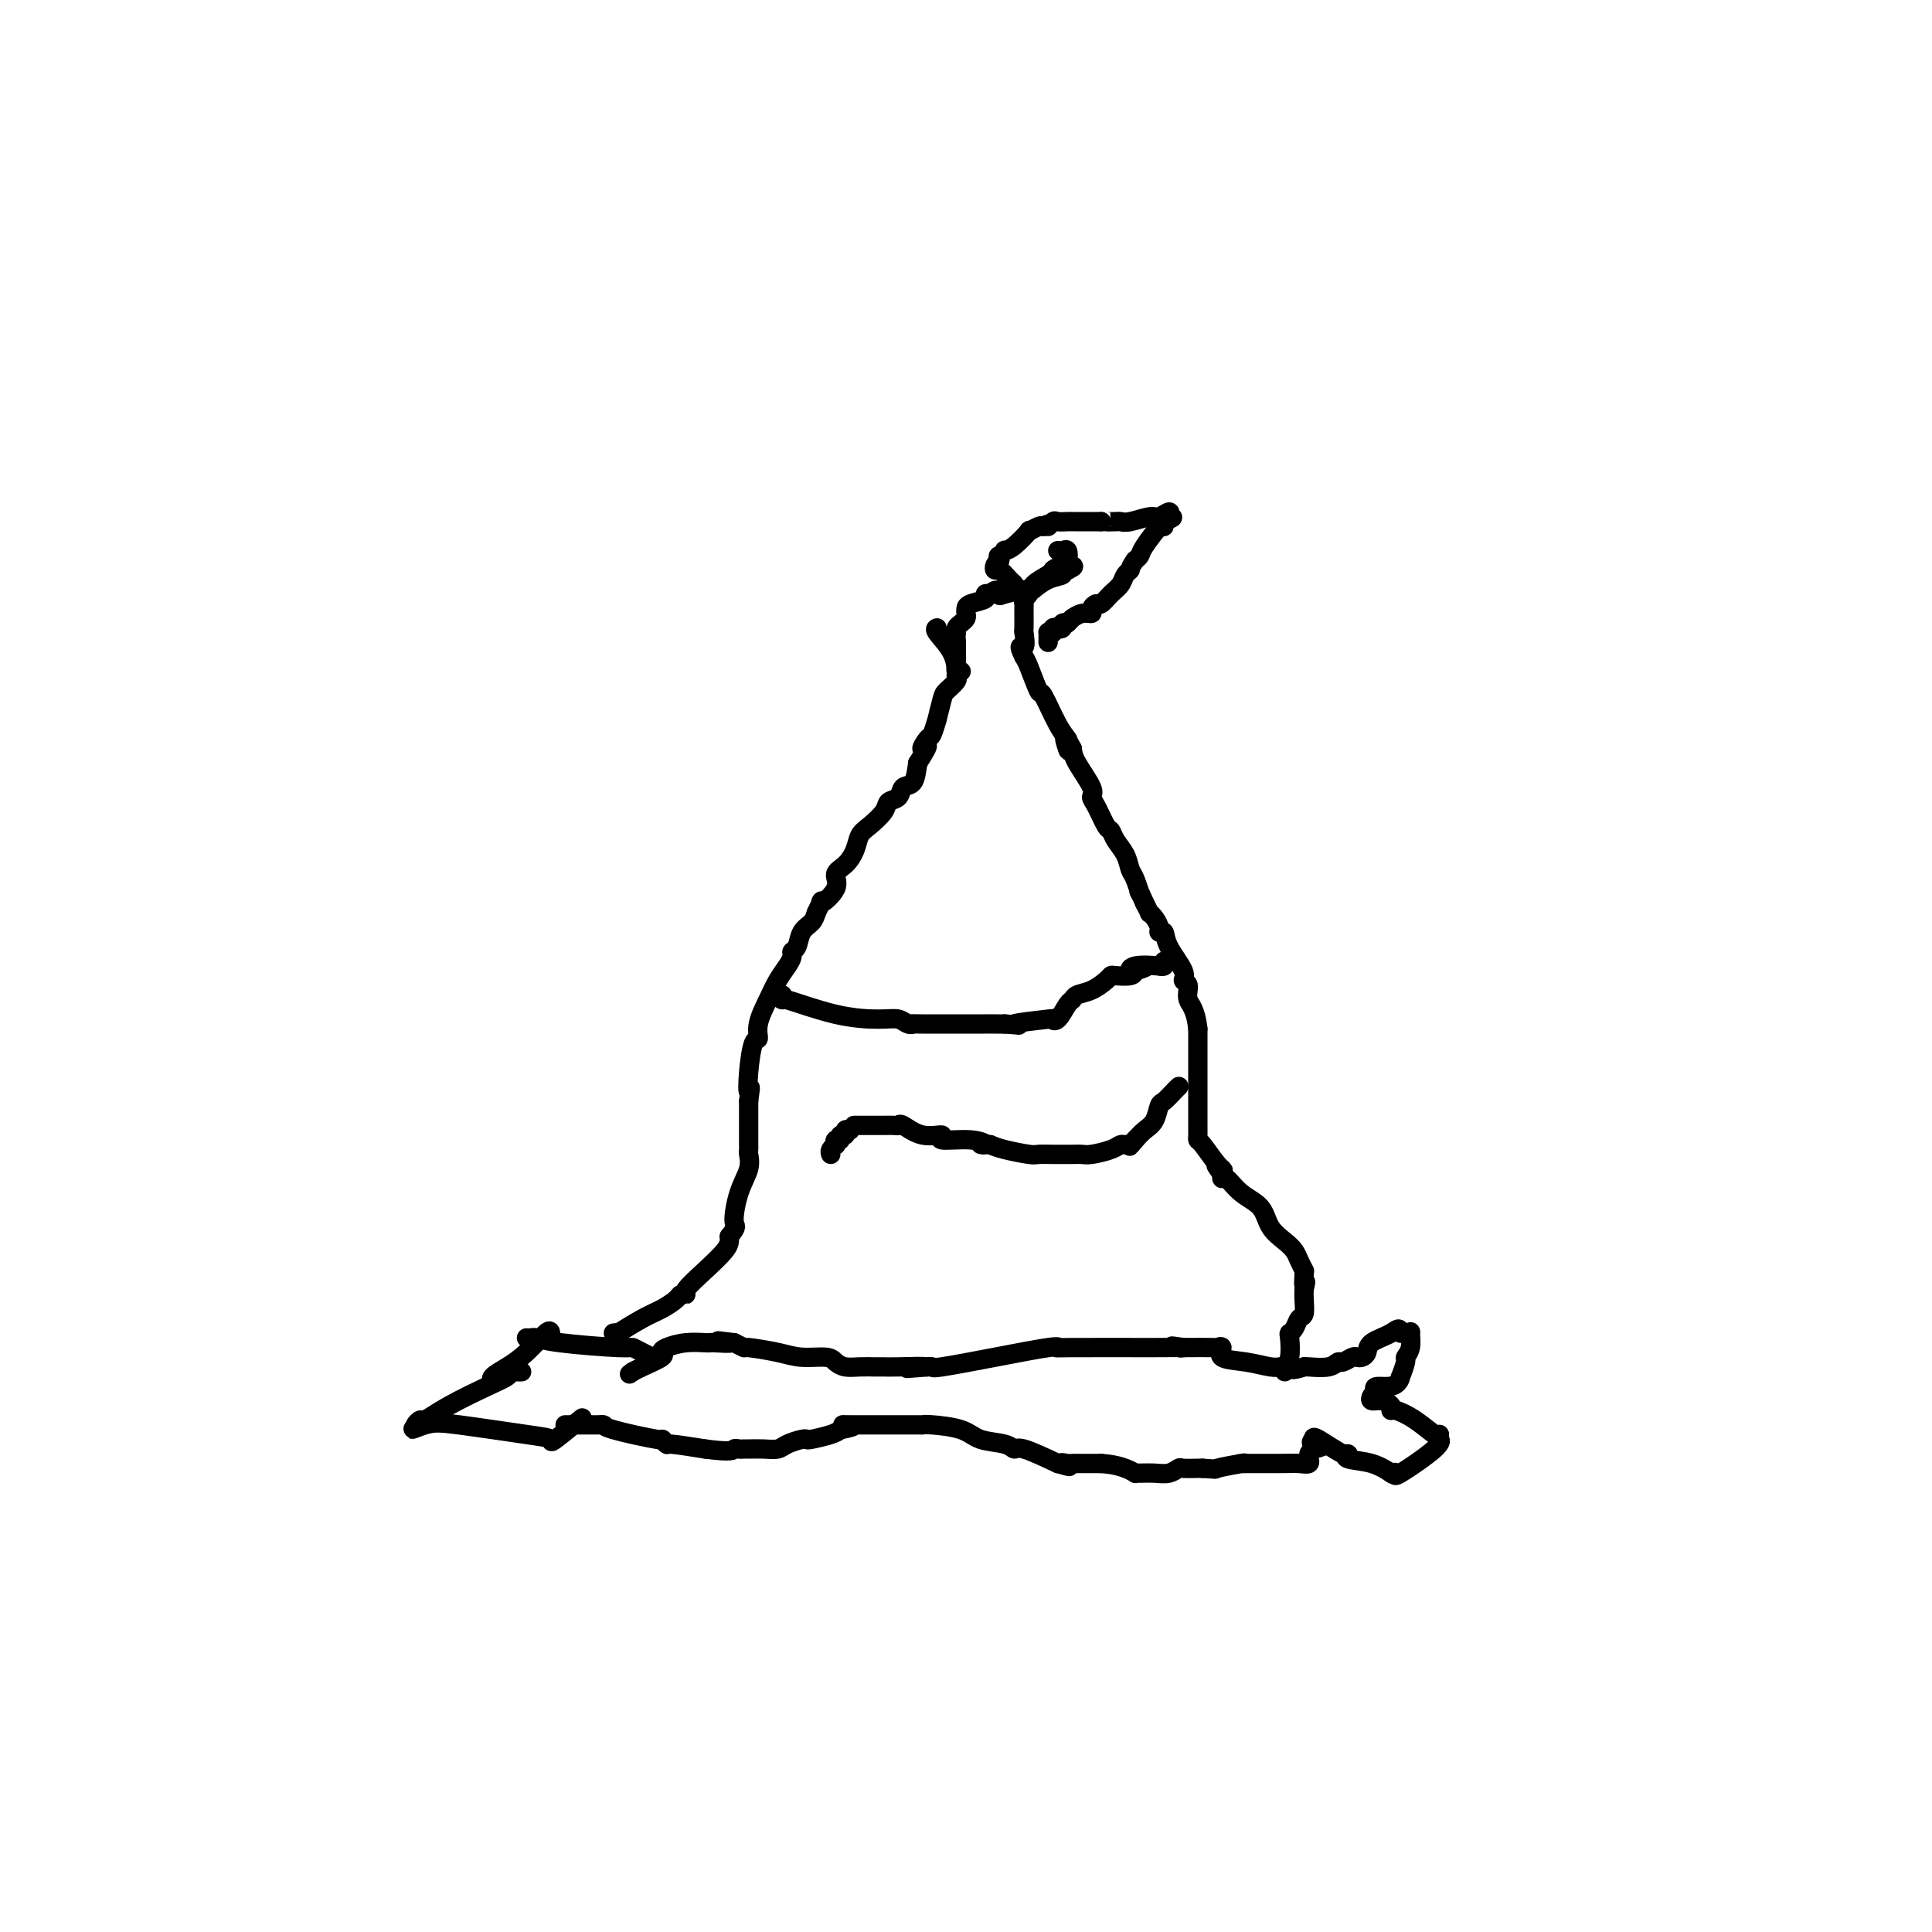 <svg viewBox='0 0 400 400' version='1.1' xmlns='http://www.w3.org/2000/svg' xmlns:xlink='http://www.w3.org/1999/xlink'><g fill='none' stroke='#000000' stroke-width='4' stroke-linecap='round' stroke-linejoin='round'><path d='M135,281c0.167,0.081 0.334,0.163 0,0c-0.334,-0.163 -1.168,-0.569 -2,-1c-0.832,-0.431 -1.662,-0.886 -2,-1c-0.338,-0.114 -0.185,0.113 -3,0c-2.815,-0.113 -8.597,-0.566 -12,-1c-3.403,-0.434 -4.428,-0.848 -5,-1c-0.572,-0.152 -0.693,-0.041 -1,0c-0.307,0.041 -0.802,0.012 -1,0c-0.198,-0.012 -0.099,-0.006 0,0'/><path d='M114,276c-0.067,-0.376 -0.133,-0.752 -1,0c-0.867,0.752 -2.533,2.632 -4,4c-1.467,1.368 -2.733,2.222 -4,3c-1.267,0.778 -2.533,1.479 -3,2c-0.467,0.521 -0.133,0.863 0,1c0.133,0.137 0.067,0.068 0,0'/><path d='M108,284c-0.322,0.021 -0.644,0.042 -1,0c-0.356,-0.042 -0.747,-0.147 -1,0c-0.253,0.147 -0.368,0.546 -1,1c-0.632,0.454 -1.782,0.962 -4,2c-2.218,1.038 -5.506,2.604 -8,4c-2.494,1.396 -4.194,2.622 -5,3c-0.806,0.378 -0.717,-0.090 -1,0c-0.283,0.090 -0.938,0.740 -1,1c-0.062,0.260 0.469,0.130 1,0'/><path d='M87,295c-3.242,1.731 -0.845,0.559 1,0c1.845,-0.559 3.140,-0.505 7,0c3.860,0.505 10.284,1.459 14,2c3.716,0.541 4.722,0.667 5,1c0.278,0.333 -0.173,0.873 1,0c1.173,-0.873 3.970,-3.158 5,-4c1.030,-0.842 0.294,-0.241 0,0c-0.294,0.241 -0.147,0.120 0,0'/><path d='M117,295c0.251,-0.000 0.502,-0.000 1,0c0.498,0.000 1.243,0.000 2,0c0.757,-0.000 1.528,-0.000 2,0c0.472,0.000 0.647,0.002 1,0c0.353,-0.002 0.884,-0.007 1,0c0.116,0.007 -0.184,0.025 0,0c0.184,-0.025 0.852,-0.094 1,0c0.148,0.094 -0.225,0.350 2,1c2.225,0.650 7.046,1.693 9,2c1.954,0.307 1.039,-0.124 1,0c-0.039,0.124 0.797,0.803 1,1c0.203,0.197 -0.228,-0.086 1,0c1.228,0.086 4.114,0.543 7,1'/><path d='M146,300c5.799,0.773 5.797,0.207 6,0c0.203,-0.207 0.611,-0.055 1,0c0.389,0.055 0.760,0.012 1,0c0.240,-0.012 0.348,0.007 1,0c0.652,-0.007 1.849,-0.041 3,0c1.151,0.041 2.256,0.155 3,0c0.744,-0.155 1.127,-0.580 2,-1c0.873,-0.420 2.237,-0.833 3,-1c0.763,-0.167 0.926,-0.086 1,0c0.074,0.086 0.058,0.177 1,0c0.942,-0.177 2.840,-0.622 4,-1c1.160,-0.378 1.580,-0.689 2,-1'/><path d='M174,296c4.582,-0.845 2.036,-0.958 1,-1c-1.036,-0.042 -0.563,-0.012 1,0c1.563,0.012 4.214,0.005 7,0c2.786,-0.005 5.706,-0.009 7,0c1.294,0.009 0.963,0.029 1,0c0.037,-0.029 0.444,-0.109 2,0c1.556,0.109 4.261,0.405 6,1c1.739,0.595 2.510,1.488 4,2c1.490,0.512 3.698,0.642 5,1c1.302,0.358 1.697,0.942 2,1c0.303,0.058 0.515,-0.412 2,0c1.485,0.412 4.242,1.706 7,3'/><path d='M219,303c4.202,1.238 1.707,0.332 1,0c-0.707,-0.332 0.374,-0.089 1,0c0.626,0.089 0.798,0.024 1,0c0.202,-0.024 0.435,-0.006 1,0c0.565,0.006 1.461,0.002 2,0c0.539,-0.002 0.722,-0.000 1,0c0.278,0.000 0.651,0.000 1,0c0.349,-0.000 0.675,-0.000 1,0'/><path d='M228,303c2.402,0.166 3.906,0.580 5,1c1.094,0.420 1.777,0.846 2,1c0.223,0.154 -0.014,0.038 0,0c0.014,-0.038 0.278,0.004 1,0c0.722,-0.004 1.903,-0.054 3,0c1.097,0.054 2.112,0.211 3,0c0.888,-0.211 1.650,-0.788 2,-1c0.350,-0.212 0.286,-0.057 1,0c0.714,0.057 2.204,0.016 3,0c0.796,-0.016 0.898,-0.008 1,0'/><path d='M249,304c3.627,0.215 2.196,0.254 3,0c0.804,-0.254 3.843,-0.800 5,-1c1.157,-0.200 0.433,-0.052 0,0c-0.433,0.052 -0.575,0.010 1,0c1.575,-0.010 4.867,0.012 7,0c2.133,-0.012 3.107,-0.059 4,0c0.893,0.059 1.706,0.223 2,0c0.294,-0.223 0.068,-0.833 0,-1c-0.068,-0.167 0.020,0.109 0,0c-0.020,-0.109 -0.149,-0.603 0,-1c0.149,-0.397 0.574,-0.699 1,-1'/><path d='M272,300c3.560,-0.786 0.958,-0.750 0,-1c-0.958,-0.250 -0.274,-0.786 0,-1c0.274,-0.214 0.137,-0.107 0,0'/><path d='M272,298c0.000,0.000 0.100,0.100 0.1,0.1'/><path d='M272,298c-0.105,-0.347 -0.209,-0.694 1,0c1.209,0.694 3.733,2.428 5,3c1.267,0.572 1.279,-0.018 1,0c-0.279,0.018 -0.848,0.644 0,1c0.848,0.356 3.113,0.442 5,1c1.887,0.558 3.396,1.588 4,2c0.604,0.412 0.302,0.206 0,0'/><path d='M288,305c0.514,-0.135 1.027,-0.270 1,0c-0.027,0.270 -0.596,0.944 1,0c1.596,-0.944 5.356,-3.507 7,-5c1.644,-1.493 1.173,-1.916 1,-2c-0.173,-0.084 -0.046,0.170 0,0c0.046,-0.170 0.013,-0.763 0,-1c-0.013,-0.237 -0.007,-0.119 0,0'/><path d='M298,297c-0.082,0.277 -0.164,0.555 -1,0c-0.836,-0.555 -2.426,-1.942 -4,-3c-1.574,-1.058 -3.133,-1.785 -4,-2c-0.867,-0.215 -1.042,0.083 -1,0c0.042,-0.083 0.301,-0.547 0,-1c-0.301,-0.453 -1.163,-0.895 -2,-1c-0.837,-0.105 -1.648,0.125 -2,0c-0.352,-0.125 -0.243,-0.607 0,-1c0.243,-0.393 0.622,-0.696 1,-1'/><path d='M285,288c-1.458,-1.485 1.398,-0.698 3,-1c1.602,-0.302 1.950,-1.693 2,-2c0.050,-0.307 -0.197,0.471 0,0c0.197,-0.471 0.838,-2.189 1,-3c0.162,-0.811 -0.156,-0.715 0,-1c0.156,-0.285 0.785,-0.952 1,-2c0.215,-1.048 0.016,-2.477 0,-3c-0.016,-0.523 0.149,-0.141 0,0c-0.149,0.141 -0.614,0.040 -1,0c-0.386,-0.040 -0.693,-0.020 -1,0'/><path d='M290,276c-0.223,-1.485 -0.781,-0.699 -2,0c-1.219,0.699 -3.099,1.311 -4,2c-0.901,0.689 -0.823,1.457 -1,2c-0.177,0.543 -0.611,0.863 -1,1c-0.389,0.137 -0.735,0.093 -1,0c-0.265,-0.093 -0.449,-0.235 -1,0c-0.551,0.235 -1.468,0.848 -2,1c-0.532,0.152 -0.679,-0.155 -1,0c-0.321,0.155 -0.817,0.773 -2,1c-1.183,0.227 -3.052,0.065 -4,0c-0.948,-0.065 -0.974,-0.032 -1,0'/><path d='M270,283c-3.437,1.082 -2.031,0.287 -2,0c0.031,-0.287 -1.314,-0.064 -2,0c-0.686,0.064 -0.715,-0.029 -1,0c-0.285,0.029 -0.826,0.179 -2,0c-1.174,-0.179 -2.979,-0.689 -5,-1c-2.021,-0.311 -4.257,-0.423 -5,-1c-0.743,-0.577 0.007,-1.619 0,-2c-0.007,-0.381 -0.771,-0.103 -1,0c-0.229,0.103 0.077,0.029 -1,0c-1.077,-0.029 -3.539,-0.015 -6,0'/><path d='M245,279c-4.105,-0.619 -1.867,-0.165 -1,0c0.867,0.165 0.363,0.043 0,0c-0.363,-0.043 -0.583,-0.006 -5,0c-4.417,0.006 -13.030,-0.019 -17,0c-3.970,0.019 -3.298,0.082 -3,0c0.298,-0.082 0.221,-0.309 -2,0c-2.221,0.309 -6.585,1.155 -11,2c-4.415,0.845 -8.881,1.689 -11,2c-2.119,0.311 -1.891,0.089 -2,0c-0.109,-0.089 -0.554,-0.044 -1,0'/><path d='M192,283c-8.167,0.619 -2.085,0.166 -1,0c1.085,-0.166 -2.828,-0.045 -5,0c-2.172,0.045 -2.602,0.013 -3,0c-0.398,-0.013 -0.765,-0.006 -1,0c-0.235,0.006 -0.340,0.012 -1,0c-0.660,-0.012 -1.877,-0.041 -3,0c-1.123,0.041 -2.152,0.152 -3,0c-0.848,-0.152 -1.513,-0.566 -2,-1c-0.487,-0.434 -0.794,-0.886 -2,-1c-1.206,-0.114 -3.309,0.110 -5,0c-1.691,-0.110 -2.969,-0.555 -5,-1c-2.031,-0.445 -4.816,-0.889 -6,-1c-1.184,-0.111 -0.767,0.111 -1,0c-0.233,-0.111 -1.117,-0.556 -2,-1'/><path d='M152,278c-6.248,-0.774 -1.868,-0.208 -1,0c0.868,0.208 -1.778,0.059 -3,0c-1.222,-0.059 -1.022,-0.027 -1,0c0.022,0.027 -0.134,0.048 -1,0c-0.866,-0.048 -2.441,-0.164 -4,0c-1.559,0.164 -3.100,0.607 -4,1c-0.900,0.393 -1.159,0.734 -1,1c0.159,0.266 0.735,0.456 0,1c-0.735,0.544 -2.781,1.441 -4,2c-1.219,0.559 -1.609,0.779 -2,1'/><path d='M131,284c-1.167,0.833 -0.583,0.417 0,0'/><path d='M127,276c0.548,-0.079 1.096,-0.157 1,0c-0.096,0.157 -0.836,0.550 0,0c0.836,-0.550 3.248,-2.042 5,-3c1.752,-0.958 2.845,-1.382 4,-2c1.155,-0.618 2.373,-1.431 3,-2c0.627,-0.569 0.662,-0.894 1,-1c0.338,-0.106 0.980,0.007 1,0c0.020,-0.007 -0.583,-0.135 0,-1c0.583,-0.865 2.352,-2.469 4,-4c1.648,-1.531 3.174,-2.989 4,-4c0.826,-1.011 0.950,-1.575 1,-2c0.050,-0.425 0.025,-0.713 0,-1'/><path d='M151,256c1.900,-2.396 1.150,-1.885 1,-3c-0.150,-1.115 0.300,-3.857 1,-6c0.700,-2.143 1.652,-3.686 2,-5c0.348,-1.314 0.093,-2.399 0,-3c-0.093,-0.601 -0.025,-0.718 0,-1c0.025,-0.282 0.007,-0.730 0,-1c-0.007,-0.270 -0.002,-0.362 0,-1c0.002,-0.638 0.000,-1.820 0,-3c-0.000,-1.180 -0.000,-2.356 0,-3c0.000,-0.644 0.000,-0.755 0,-1c-0.000,-0.245 -0.000,-0.622 0,-1'/><path d='M155,228c0.630,-4.637 0.206,-2.230 0,-2c-0.206,0.230 -0.193,-1.715 0,-4c0.193,-2.285 0.565,-4.908 1,-6c0.435,-1.092 0.932,-0.652 1,-1c0.068,-0.348 -0.293,-1.483 0,-3c0.293,-1.517 1.241,-3.415 2,-5c0.759,-1.585 1.331,-2.857 2,-4c0.669,-1.143 1.435,-2.158 2,-3c0.565,-0.842 0.929,-1.510 1,-2c0.071,-0.490 -0.149,-0.803 0,-1c0.149,-0.197 0.669,-0.280 1,-1c0.331,-0.720 0.474,-2.079 1,-3c0.526,-0.921 1.436,-1.406 2,-2c0.564,-0.594 0.782,-1.297 1,-2'/><path d='M169,189c1.894,-3.872 0.630,-2.051 1,-2c0.370,0.051 2.375,-1.667 3,-3c0.625,-1.333 -0.129,-2.282 0,-3c0.129,-0.718 1.142,-1.207 2,-2c0.858,-0.793 1.563,-1.890 2,-3c0.437,-1.110 0.608,-2.233 1,-3c0.392,-0.767 1.007,-1.180 2,-2c0.993,-0.820 2.364,-2.049 3,-3c0.636,-0.951 0.538,-1.625 1,-2c0.462,-0.375 1.485,-0.451 2,-1c0.515,-0.549 0.523,-1.571 1,-2c0.477,-0.429 1.422,-0.265 2,-1c0.578,-0.735 0.789,-2.367 1,-4'/><path d='M190,158c3.426,-5.356 1.492,-3.246 1,-3c-0.492,0.246 0.460,-1.373 1,-2c0.540,-0.627 0.668,-0.261 1,-1c0.332,-0.739 0.867,-2.583 1,-3c0.133,-0.417 -0.136,0.592 0,0c0.136,-0.592 0.678,-2.786 1,-4c0.322,-1.214 0.425,-1.447 1,-2c0.575,-0.553 1.621,-1.426 2,-2c0.379,-0.574 0.091,-0.847 0,-1c-0.091,-0.153 0.014,-0.185 0,-1c-0.014,-0.815 -0.148,-2.414 -1,-4c-0.852,-1.586 -2.422,-3.158 -3,-4c-0.578,-0.842 -0.165,-0.955 0,-1c0.165,-0.045 0.083,-0.023 0,0'/><path d='M266,284c-0.111,-0.310 -0.223,-0.621 0,-1c0.223,-0.379 0.780,-0.827 1,-2c0.220,-1.173 0.101,-3.072 0,-4c-0.101,-0.928 -0.185,-0.885 0,-1c0.185,-0.115 0.638,-0.387 1,-1c0.362,-0.613 0.633,-1.566 1,-2c0.367,-0.434 0.830,-0.348 1,-1c0.170,-0.652 0.049,-2.044 0,-3c-0.049,-0.956 -0.024,-1.478 0,-2'/><path d='M270,267c0.618,-2.753 0.162,-1.136 0,-1c-0.162,0.136 -0.032,-1.209 0,-2c0.032,-0.791 -0.035,-1.026 0,-1c0.035,0.026 0.171,0.315 0,0c-0.171,-0.315 -0.649,-1.232 -1,-2c-0.351,-0.768 -0.576,-1.387 -1,-2c-0.424,-0.613 -1.048,-1.219 -2,-2c-0.952,-0.781 -2.231,-1.735 -3,-3c-0.769,-1.265 -1.029,-2.839 -2,-4c-0.971,-1.161 -2.652,-1.909 -4,-3c-1.348,-1.091 -2.363,-2.524 -3,-3c-0.637,-0.476 -0.896,0.007 -1,0c-0.104,-0.007 -0.052,-0.503 0,-1'/><path d='M253,243c-2.459,-3.012 -0.606,-1.542 0,-1c0.606,0.542 -0.034,0.155 -1,-1c-0.966,-1.155 -2.259,-3.079 -3,-4c-0.741,-0.921 -0.931,-0.841 -1,-1c-0.069,-0.159 -0.019,-0.557 0,-1c0.019,-0.443 0.005,-0.930 0,-2c-0.005,-1.070 -0.001,-2.723 0,-4c0.001,-1.277 0.000,-2.176 0,-3c-0.000,-0.824 -0.000,-1.571 0,-2c0.000,-0.429 0.000,-0.538 0,-1c-0.000,-0.462 -0.000,-1.275 0,-3c0.000,-1.725 0.000,-4.363 0,-7'/><path d='M248,213c-0.473,-4.283 -1.654,-4.992 -2,-6c-0.346,-1.008 0.143,-2.316 0,-3c-0.143,-0.684 -0.918,-0.743 -1,-1c-0.082,-0.257 0.529,-0.712 0,-2c-0.529,-1.288 -2.197,-3.409 -3,-5c-0.803,-1.591 -0.741,-2.651 -1,-3c-0.259,-0.349 -0.839,0.013 -1,0c-0.161,-0.013 0.098,-0.401 0,-1c-0.098,-0.599 -0.552,-1.408 -1,-2c-0.448,-0.592 -0.890,-0.967 -1,-1c-0.110,-0.033 0.111,0.276 0,0c-0.111,-0.276 -0.556,-1.138 -1,-2'/><path d='M237,187c-1.881,-4.315 -1.085,-2.104 -1,-2c0.085,0.104 -0.541,-1.899 -1,-3c-0.459,-1.101 -0.752,-1.300 -1,-2c-0.248,-0.700 -0.451,-1.899 -1,-3c-0.549,-1.101 -1.444,-2.102 -2,-3c-0.556,-0.898 -0.773,-1.694 -1,-2c-0.227,-0.306 -0.463,-0.123 -1,-1c-0.537,-0.877 -1.373,-2.815 -2,-4c-0.627,-1.185 -1.044,-1.617 -1,-2c0.044,-0.383 0.550,-0.719 0,-2c-0.550,-1.281 -2.157,-3.509 -3,-5c-0.843,-1.491 -0.921,-2.246 -1,-3'/><path d='M222,155c-2.542,-4.900 -1.396,-1.150 -1,0c0.396,1.150 0.041,-0.300 0,-1c-0.041,-0.700 0.231,-0.649 0,-1c-0.231,-0.351 -0.966,-1.103 -2,-3c-1.034,-1.897 -2.368,-4.939 -3,-6c-0.632,-1.061 -0.561,-0.140 -1,-1c-0.439,-0.860 -1.387,-3.501 -2,-5c-0.613,-1.499 -0.889,-1.857 -1,-2c-0.111,-0.143 -0.055,-0.072 0,0'/><path d='M212,136c-1.547,-3.210 -0.414,-1.735 0,-2c0.414,-0.265 0.110,-2.270 0,-3c-0.110,-0.730 -0.026,-0.184 0,-1c0.026,-0.816 -0.006,-2.995 0,-4c0.006,-1.005 0.050,-0.836 0,-1c-0.050,-0.164 -0.196,-0.660 0,-1c0.196,-0.340 0.733,-0.524 1,-1c0.267,-0.476 0.264,-1.243 1,-2c0.736,-0.757 2.210,-1.502 3,-2c0.790,-0.498 0.895,-0.749 1,-1'/><path d='M218,118c1.381,-1.179 1.833,-0.125 2,0c0.167,0.125 0.048,-0.679 0,-1c-0.048,-0.321 -0.024,-0.161 0,0'/><path d='M199,139c-0.423,0.097 -0.845,0.195 -1,0c-0.155,-0.195 -0.041,-0.682 0,-1c0.041,-0.318 0.011,-0.467 0,-1c-0.011,-0.533 -0.003,-1.451 0,-2c0.003,-0.549 0.001,-0.728 0,-1c-0.001,-0.272 -0.000,-0.636 0,-1'/><path d='M198,133c-0.143,-1.333 0.000,-1.667 0,-2c-0.000,-0.333 -0.144,-0.667 0,-1c0.144,-0.333 0.575,-0.667 1,-1c0.425,-0.333 0.843,-0.666 1,-1c0.157,-0.334 0.052,-0.667 0,-1c-0.052,-0.333 -0.050,-0.664 0,-1c0.050,-0.336 0.147,-0.678 1,-1c0.853,-0.322 2.460,-0.625 3,-1c0.540,-0.375 0.011,-0.821 0,-1c-0.011,-0.179 0.494,-0.089 1,0'/><path d='M205,123c1.555,-1.565 1.941,-0.479 2,0c0.059,0.479 -0.211,0.350 1,0c1.211,-0.350 3.903,-0.921 5,-1c1.097,-0.079 0.599,0.333 1,0c0.401,-0.333 1.701,-1.410 3,-2c1.299,-0.590 2.595,-0.694 3,-1c0.405,-0.306 -0.083,-0.813 0,-1c0.083,-0.187 0.738,-0.053 1,0c0.262,0.053 0.131,0.027 0,0'/><path d='M221,118c2.478,-0.972 0.674,-0.901 0,-1c-0.674,-0.099 -0.219,-0.366 0,-1c0.219,-0.634 0.203,-1.634 0,-2c-0.203,-0.366 -0.593,-0.099 -1,0c-0.407,0.099 -0.831,0.028 -1,0c-0.169,-0.028 -0.085,-0.014 0,0'/><path d='M210,122c0.060,-0.372 0.121,-0.744 0,-1c-0.121,-0.256 -0.422,-0.397 -1,-1c-0.578,-0.603 -1.433,-1.667 -2,-2c-0.567,-0.333 -0.845,0.064 -1,0c-0.155,-0.064 -0.187,-0.590 0,-1c0.187,-0.410 0.594,-0.705 1,-1'/><path d='M207,116c-0.530,-1.093 -0.354,-0.826 0,-1c0.354,-0.174 0.888,-0.788 1,-1c0.112,-0.212 -0.198,-0.022 0,0c0.198,0.022 0.904,-0.124 2,-1c1.096,-0.876 2.582,-2.482 3,-3c0.418,-0.518 -0.234,0.053 0,0c0.234,-0.053 1.352,-0.729 2,-1c0.648,-0.271 0.824,-0.135 1,0'/><path d='M216,109c1.567,-1.022 0.983,-0.078 1,0c0.017,0.078 0.633,-0.711 1,-1c0.367,-0.289 0.483,-0.077 1,0c0.517,0.077 1.435,0.021 2,0c0.565,-0.021 0.777,-0.006 1,0c0.223,0.006 0.458,0.001 1,0c0.542,-0.001 1.393,-0.000 2,0c0.607,0.000 0.971,0.000 1,0c0.029,-0.000 -0.277,-0.000 0,0c0.277,0.000 1.139,0.000 2,0'/><path d='M228,108c1.973,-0.156 0.906,-0.046 1,0c0.094,0.046 1.347,0.028 2,0c0.653,-0.028 0.704,-0.064 1,0c0.296,0.064 0.836,0.230 2,0c1.164,-0.230 2.951,-0.855 4,-1c1.049,-0.145 1.359,0.192 2,0c0.641,-0.192 1.612,-0.912 2,-1c0.388,-0.088 0.194,0.456 0,1'/><path d='M242,107c1.924,0.010 -0.266,0.535 -1,1c-0.734,0.465 -0.011,0.870 0,1c0.011,0.130 -0.690,-0.015 -1,0c-0.310,0.015 -0.230,0.189 0,0c0.230,-0.189 0.608,-0.741 0,0c-0.608,0.741 -2.202,2.777 -3,4c-0.798,1.223 -0.799,1.635 -1,2c-0.201,0.365 -0.600,0.682 -1,1'/><path d='M235,116c-1.258,1.811 -0.904,1.838 -1,2c-0.096,0.162 -0.641,0.459 -1,1c-0.359,0.541 -0.531,1.324 -1,2c-0.469,0.676 -1.234,1.243 -2,2c-0.766,0.757 -1.531,1.704 -2,2c-0.469,0.296 -0.641,-0.060 -1,0c-0.359,0.060 -0.904,0.537 -1,1c-0.096,0.463 0.259,0.911 0,1c-0.259,0.089 -1.131,-0.182 -2,0c-0.869,0.182 -1.734,0.818 -2,1c-0.266,0.182 0.067,-0.091 0,0c-0.067,0.091 -0.533,0.545 -1,1'/><path d='M221,129c-2.404,1.951 -1.415,0.329 -1,0c0.415,-0.329 0.256,0.633 0,1c-0.256,0.367 -0.607,0.137 -1,0c-0.393,-0.137 -0.826,-0.182 -1,0c-0.174,0.182 -0.087,0.591 0,1'/><path d='M218,131c-0.691,0.321 -0.917,0.125 -1,0c-0.083,-0.125 -0.022,-0.178 0,0c0.022,0.178 0.006,0.586 0,1c-0.006,0.414 -0.002,0.832 0,1c0.002,0.168 0.001,0.084 0,0'/><path d='M162,206c0.125,0.505 0.250,1.010 0,1c-0.250,-0.010 -0.873,-0.535 1,0c1.873,0.535 6.244,2.129 10,3c3.756,0.871 6.896,1.018 9,1c2.104,-0.018 3.171,-0.201 4,0c0.829,0.201 1.419,0.786 2,1c0.581,0.214 1.154,0.057 1,0c-0.154,-0.057 -1.033,-0.015 2,0c3.033,0.015 9.978,0.004 13,0c3.022,-0.004 2.121,-0.001 2,0c-0.121,0.001 0.537,0.000 1,0c0.463,-0.000 0.732,-0.000 1,0'/><path d='M208,212c5.457,0.367 1.598,0.284 2,0c0.402,-0.284 5.064,-0.769 7,-1c1.936,-0.231 1.147,-0.209 1,0c-0.147,0.209 0.347,0.604 1,0c0.653,-0.604 1.464,-2.207 2,-3c0.536,-0.793 0.799,-0.777 1,-1c0.201,-0.223 0.342,-0.687 1,-1c0.658,-0.313 1.833,-0.475 3,-1c1.167,-0.525 2.327,-1.411 3,-2c0.673,-0.589 0.861,-0.879 1,-1c0.139,-0.121 0.230,-0.071 1,0c0.770,0.071 2.220,0.163 3,0c0.780,-0.163 0.890,-0.582 1,-1'/><path d='M235,201c4.259,-1.641 1.408,-0.242 0,0c-1.408,0.242 -1.372,-0.671 0,-1c1.372,-0.329 4.080,-0.074 5,0c0.920,0.074 0.051,-0.032 0,0c-0.051,0.032 0.717,0.201 1,0c0.283,-0.201 0.081,-0.772 0,-1c-0.081,-0.228 -0.040,-0.114 0,0'/><path d='M244,225c0.059,-0.055 0.119,-0.110 0,0c-0.119,0.110 -0.416,0.386 -1,1c-0.584,0.614 -1.455,1.568 -2,2c-0.545,0.432 -0.765,0.343 -1,1c-0.235,0.657 -0.486,2.062 -1,3c-0.514,0.938 -1.290,1.411 -2,2c-0.710,0.589 -1.355,1.295 -2,2'/><path d='M235,236c-1.570,1.925 -0.994,1.238 -1,1c-0.006,-0.238 -0.593,-0.025 -1,0c-0.407,0.025 -0.635,-0.137 -1,0c-0.365,0.137 -0.866,0.573 -2,1c-1.134,0.427 -2.899,0.846 -4,1c-1.101,0.154 -1.538,0.042 -2,0c-0.462,-0.042 -0.949,-0.014 -2,0c-1.051,0.014 -2.666,0.015 -4,0c-1.334,-0.015 -2.389,-0.045 -3,0c-0.611,0.045 -0.780,0.166 -2,0c-1.220,-0.166 -3.491,-0.619 -5,-1c-1.509,-0.381 -2.254,-0.691 -3,-1'/><path d='M205,237c-3.394,-0.244 -1.380,0.147 -1,0c0.380,-0.147 -0.875,-0.832 -3,-1c-2.125,-0.168 -5.119,0.179 -6,0c-0.881,-0.179 0.350,-0.885 0,-1c-0.350,-0.115 -2.282,0.362 -4,0c-1.718,-0.362 -3.223,-1.561 -4,-2c-0.777,-0.439 -0.827,-0.118 -1,0c-0.173,0.118 -0.471,0.032 -1,0c-0.529,-0.032 -1.291,-0.008 -2,0c-0.709,0.008 -1.365,0.002 -2,0c-0.635,-0.002 -1.248,-0.001 -2,0c-0.752,0.001 -1.643,0.000 -2,0c-0.357,-0.000 -0.178,-0.000 0,0'/><path d='M176,234c-0.455,-0.122 -0.910,-0.244 -1,0c-0.090,0.244 0.186,0.854 0,1c-0.186,0.146 -0.833,-0.172 -1,0c-0.167,0.172 0.148,0.834 0,1c-0.148,0.166 -0.758,-0.163 -1,0c-0.242,0.163 -0.116,0.817 0,1c0.116,0.183 0.224,-0.105 0,0c-0.224,0.105 -0.778,0.601 -1,1c-0.222,0.399 -0.111,0.699 0,1'/></g>
</svg>